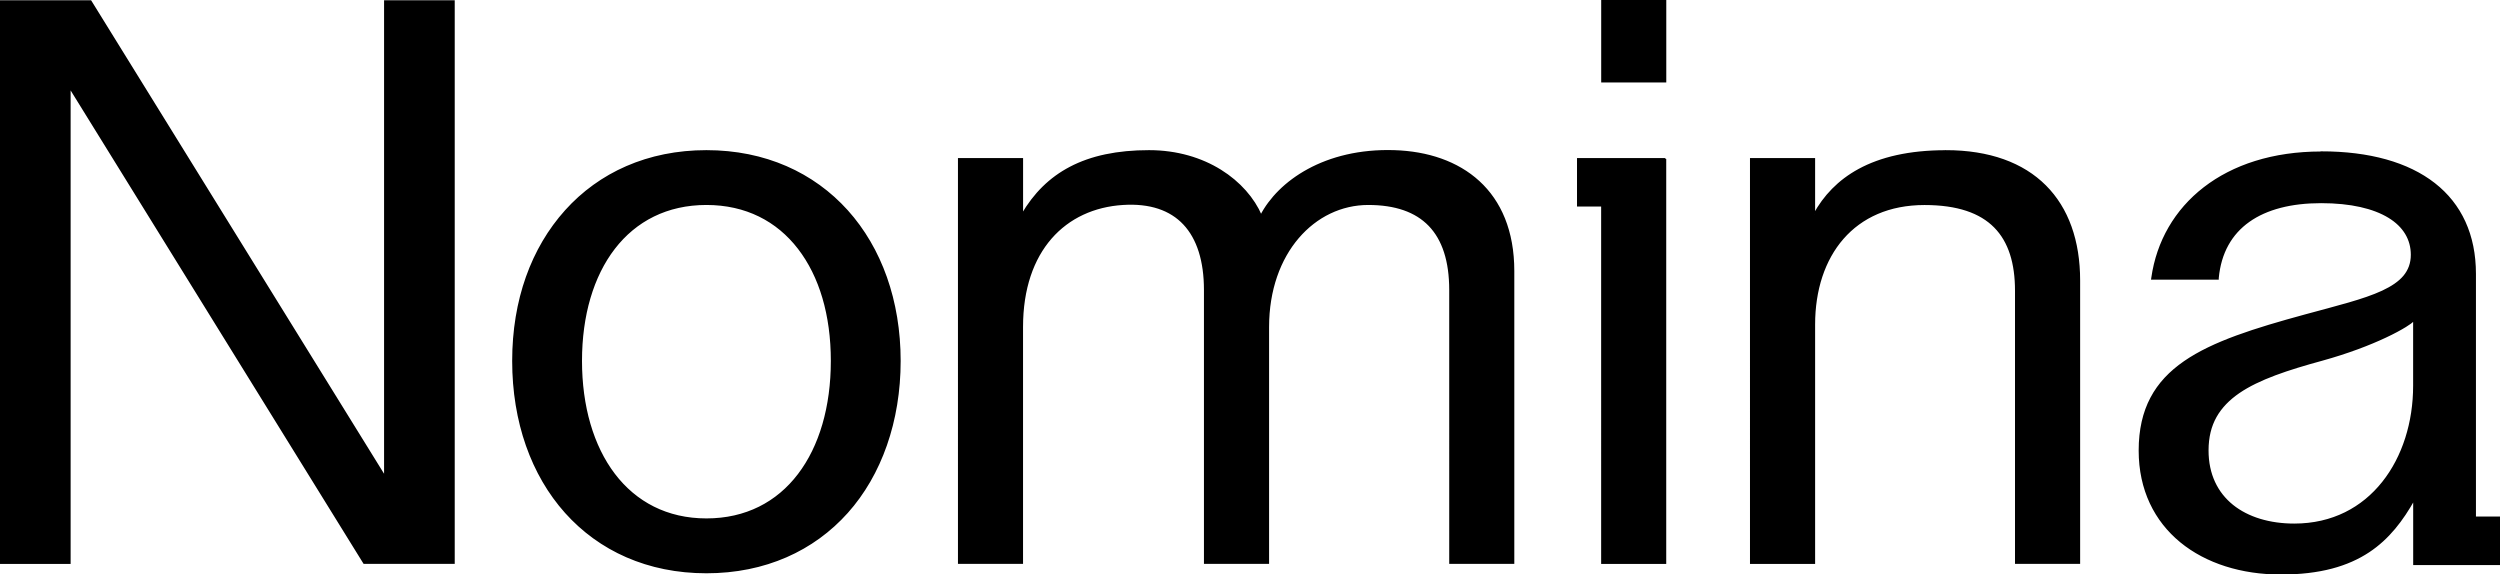 <svg xmlns="http://www.w3.org/2000/svg" viewBox="0 0 484.77 111.4"><path fill="#000" stroke="#000" stroke-width=".35" d="m17.57.23.05.08 57.03 92.17V.23H88v108.93H70.6l-.05-.08-57.03-92.16v92.25H.17V.23zm119.41 29.06c11.36 0 20.74 4.34 27.28 11.6 6.53 7.26 10.21 17.44 10.21 29.1s-3.68 22.06-10.21 29.36-15.91 11.64-27.28 11.64-20.74-4.34-27.28-11.64c-6.53-7.3-10.21-17.55-10.21-29.36s3.68-21.83 10.21-29.1c6.53-7.26 15.91-11.6 27.28-11.6zm0 10.28c-7.67 0-13.74 3.19-17.89 8.57-4.16 5.39-6.41 13-6.41 21.84s2.25 16.53 6.41 22c4.15 5.46 10.22 8.72 17.89 8.72s13.74-3.22 17.89-8.67c4.16-5.45 6.41-13.13 6.41-22.05s-2.25-16.45-6.41-21.84c-4.15-5.39-10.22-8.57-17.89-8.57zm107.53 2.28c3.43-6.65 12.46-12.98 25.84-12.56 6.45.2 12.23 2.12 16.4 5.95s6.71 9.55 6.71 17.32v56.61h-12.27V56.23c0-5.63-1.37-9.79-4.02-12.54s-6.61-4.12-11.86-4.12c-10.43 0-19.4 9.38-19.4 23.84v45.75h-12.28V56.22c0-5.63-1.38-9.96-4.03-12.79s-6.61-4.19-11.84-3.86c-5.62.35-10.51 2.59-13.99 6.59s-5.57 9.78-5.57 17.25v45.75h-12.27V30.82h12.28v10.8c2.35-4.03 5.4-7.07 9.32-9.12 4.1-2.15 9.14-3.21 15.28-3.21 10.89 0 18.83 5.87 21.73 12.56zm132.8-12.56c8.44 0 14.92 2.42 19.28 6.78s6.59 10.64 6.59 18.32v54.77H390.9V56.38c0-5.33-1.26-9.52-4.08-12.38s-7.24-4.42-13.64-4.42c-6.89 0-12.23 2.48-15.85 6.63s-5.54 9.99-5.54 16.72v46.24h-12.28V30.82h12.28v10.76c1.92-3.51 4.72-6.51 8.69-8.67 4.2-2.28 9.7-3.61 16.83-3.61zM322.93.17v15.64h-12.27V.17zm-.01 30.65v78.35h-12.27V39.88h-4.68v-9.06h16.96zm127.17-1.3c9.35 0 16.81 2.11 21.94 6.12s7.9 9.92 7.9 17.46v47.24h4.67v9.05h-16.49v-12.6c-2.27 4.05-4.94 7.6-8.81 10.16-4.06 2.68-9.42 4.28-17.02 4.28s-14.45-2.15-19.4-6.21c-4.95-4.07-8-10.04-8-17.66 0-4.04.78-7.37 2.26-10.17 1.48-2.81 3.66-5.08 6.45-7.01 5.57-3.85 13.59-6.36 23.38-9.03 6.21-1.69 11.38-2.94 15.02-4.63 1.81-.85 3.23-1.79 4.19-2.94.95-1.15 1.47-2.5 1.47-4.18 0-2.99-1.49-5.53-4.43-7.32-2.95-1.8-7.35-2.86-13.14-2.86s-10.57 1.22-14.01 3.66c-3.43 2.43-5.55 6.1-6.01 11.02v.16H417.3l.03-.2c2-14.02 14.02-24.31 32.75-24.31zm18.02 32.54c-.38.34-.95.75-1.69 1.21-.98.6-2.27 1.3-3.83 2.03-3.12 1.47-7.33 3.09-12.31 4.47-6.73 1.84-12.29 3.67-16.16 6.32-1.93 1.33-3.44 2.86-4.47 4.69s-1.57 3.99-1.57 6.56c0 4.69 1.81 8.27 4.81 10.69 3 2.41 7.2 3.67 11.99 3.67 7.44 0 13.24-3.19 17.18-8.14 3.95-4.95 6.04-11.68 6.04-18.76V62.06z"/></svg>

